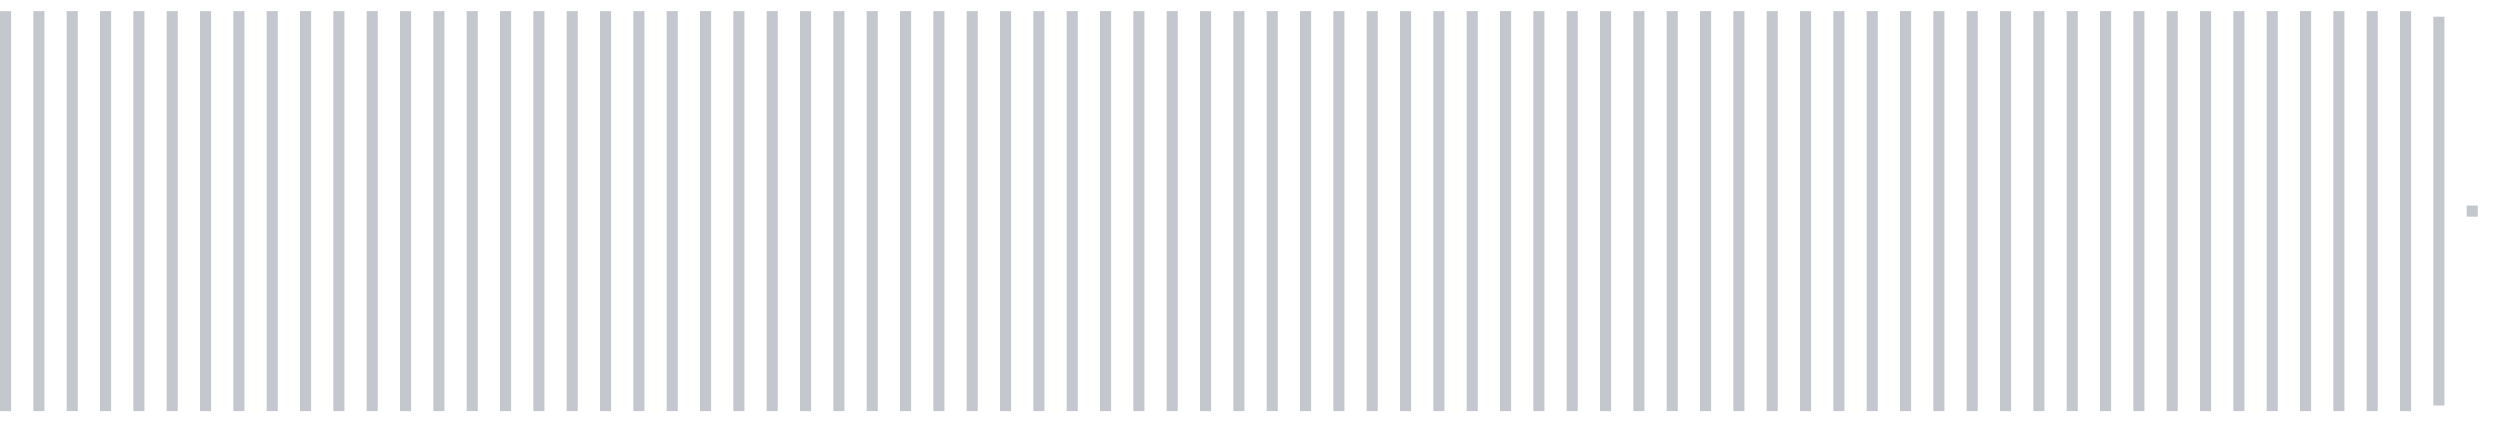 <svg xmlns="http://www.w3.org/2000/svg" xmlns:xlink="http://www.w3/org/1999/xlink" viewBox="0 0 225 38" preserveAspectRatio="none" width="100%" height="100%" fill="#C4C8CE"><g id="waveform-f468c5f7-58e3-4f85-b32b-e8dfa7a8d0a8"><rect x="0" y="1.0" width="1" height="36"/><rect x="3" y="1.0" width="1" height="36"/><rect x="6" y="1.0" width="1" height="36"/><rect x="9" y="1.0" width="1" height="36"/><rect x="12" y="1.0" width="1" height="36"/><rect x="15" y="1.0" width="1" height="36"/><rect x="18" y="1.0" width="1" height="36"/><rect x="21" y="1.0" width="1" height="36"/><rect x="24" y="1.0" width="1" height="36"/><rect x="27" y="1.0" width="1" height="36"/><rect x="30" y="1.0" width="1" height="36"/><rect x="33" y="1.0" width="1" height="36"/><rect x="36" y="1.0" width="1" height="36"/><rect x="39" y="1.0" width="1" height="36"/><rect x="42" y="1.0" width="1" height="36"/><rect x="45" y="1.0" width="1" height="36"/><rect x="48" y="1.0" width="1" height="36"/><rect x="51" y="1.0" width="1" height="36"/><rect x="54" y="1.0" width="1" height="36"/><rect x="57" y="1.0" width="1" height="36"/><rect x="60" y="1.0" width="1" height="36"/><rect x="63" y="1.0" width="1" height="36"/><rect x="66" y="1.0" width="1" height="36"/><rect x="69" y="1.0" width="1" height="36"/><rect x="72" y="1.0" width="1" height="36"/><rect x="75" y="1.0" width="1" height="36"/><rect x="78" y="1.0" width="1" height="36"/><rect x="81" y="1.0" width="1" height="36"/><rect x="84" y="1.0" width="1" height="36"/><rect x="87" y="1.0" width="1" height="36"/><rect x="90" y="1.0" width="1" height="36"/><rect x="93" y="1.0" width="1" height="36"/><rect x="96" y="1.0" width="1" height="36"/><rect x="99" y="1.0" width="1" height="36"/><rect x="102" y="1.0" width="1" height="36"/><rect x="105" y="1.0" width="1" height="36"/><rect x="108" y="1.0" width="1" height="36"/><rect x="111" y="1.0" width="1" height="36"/><rect x="114" y="1.0" width="1" height="36"/><rect x="117" y="1.0" width="1" height="36"/><rect x="120" y="1.0" width="1" height="36"/><rect x="123" y="1.0" width="1" height="36"/><rect x="126" y="1.0" width="1" height="36"/><rect x="129" y="1.0" width="1" height="36"/><rect x="132" y="1.0" width="1" height="36"/><rect x="135" y="1.0" width="1" height="36"/><rect x="138" y="1.0" width="1" height="36"/><rect x="141" y="1.0" width="1" height="36"/><rect x="144" y="1.0" width="1" height="36"/><rect x="147" y="1.0" width="1" height="36"/><rect x="150" y="1.0" width="1" height="36"/><rect x="153" y="1.0" width="1" height="36"/><rect x="156" y="1.0" width="1" height="36"/><rect x="159" y="1.0" width="1" height="36"/><rect x="162" y="1.0" width="1" height="36"/><rect x="165" y="1.0" width="1" height="36"/><rect x="168" y="1.0" width="1" height="36"/><rect x="171" y="1.0" width="1" height="36"/><rect x="174" y="1.0" width="1" height="36"/><rect x="177" y="1.0" width="1" height="36"/><rect x="180" y="1.0" width="1" height="36"/><rect x="183" y="1.0" width="1" height="36"/><rect x="186" y="1.0" width="1" height="36"/><rect x="189" y="1.0" width="1" height="36"/><rect x="192" y="1.0" width="1" height="36"/><rect x="195" y="1.0" width="1" height="36"/><rect x="198" y="1.0" width="1" height="36"/><rect x="201" y="1.0" width="1" height="36"/><rect x="204" y="1.0" width="1" height="36"/><rect x="207" y="1.0" width="1" height="36"/><rect x="210" y="1.0" width="1" height="36"/><rect x="213" y="1.0" width="1" height="36"/><rect x="216" y="1.0" width="1" height="36"/><rect x="219" y="1.5" width="1" height="35"/><rect x="222" y="18.5" width="1" height="1"/></g></svg>
